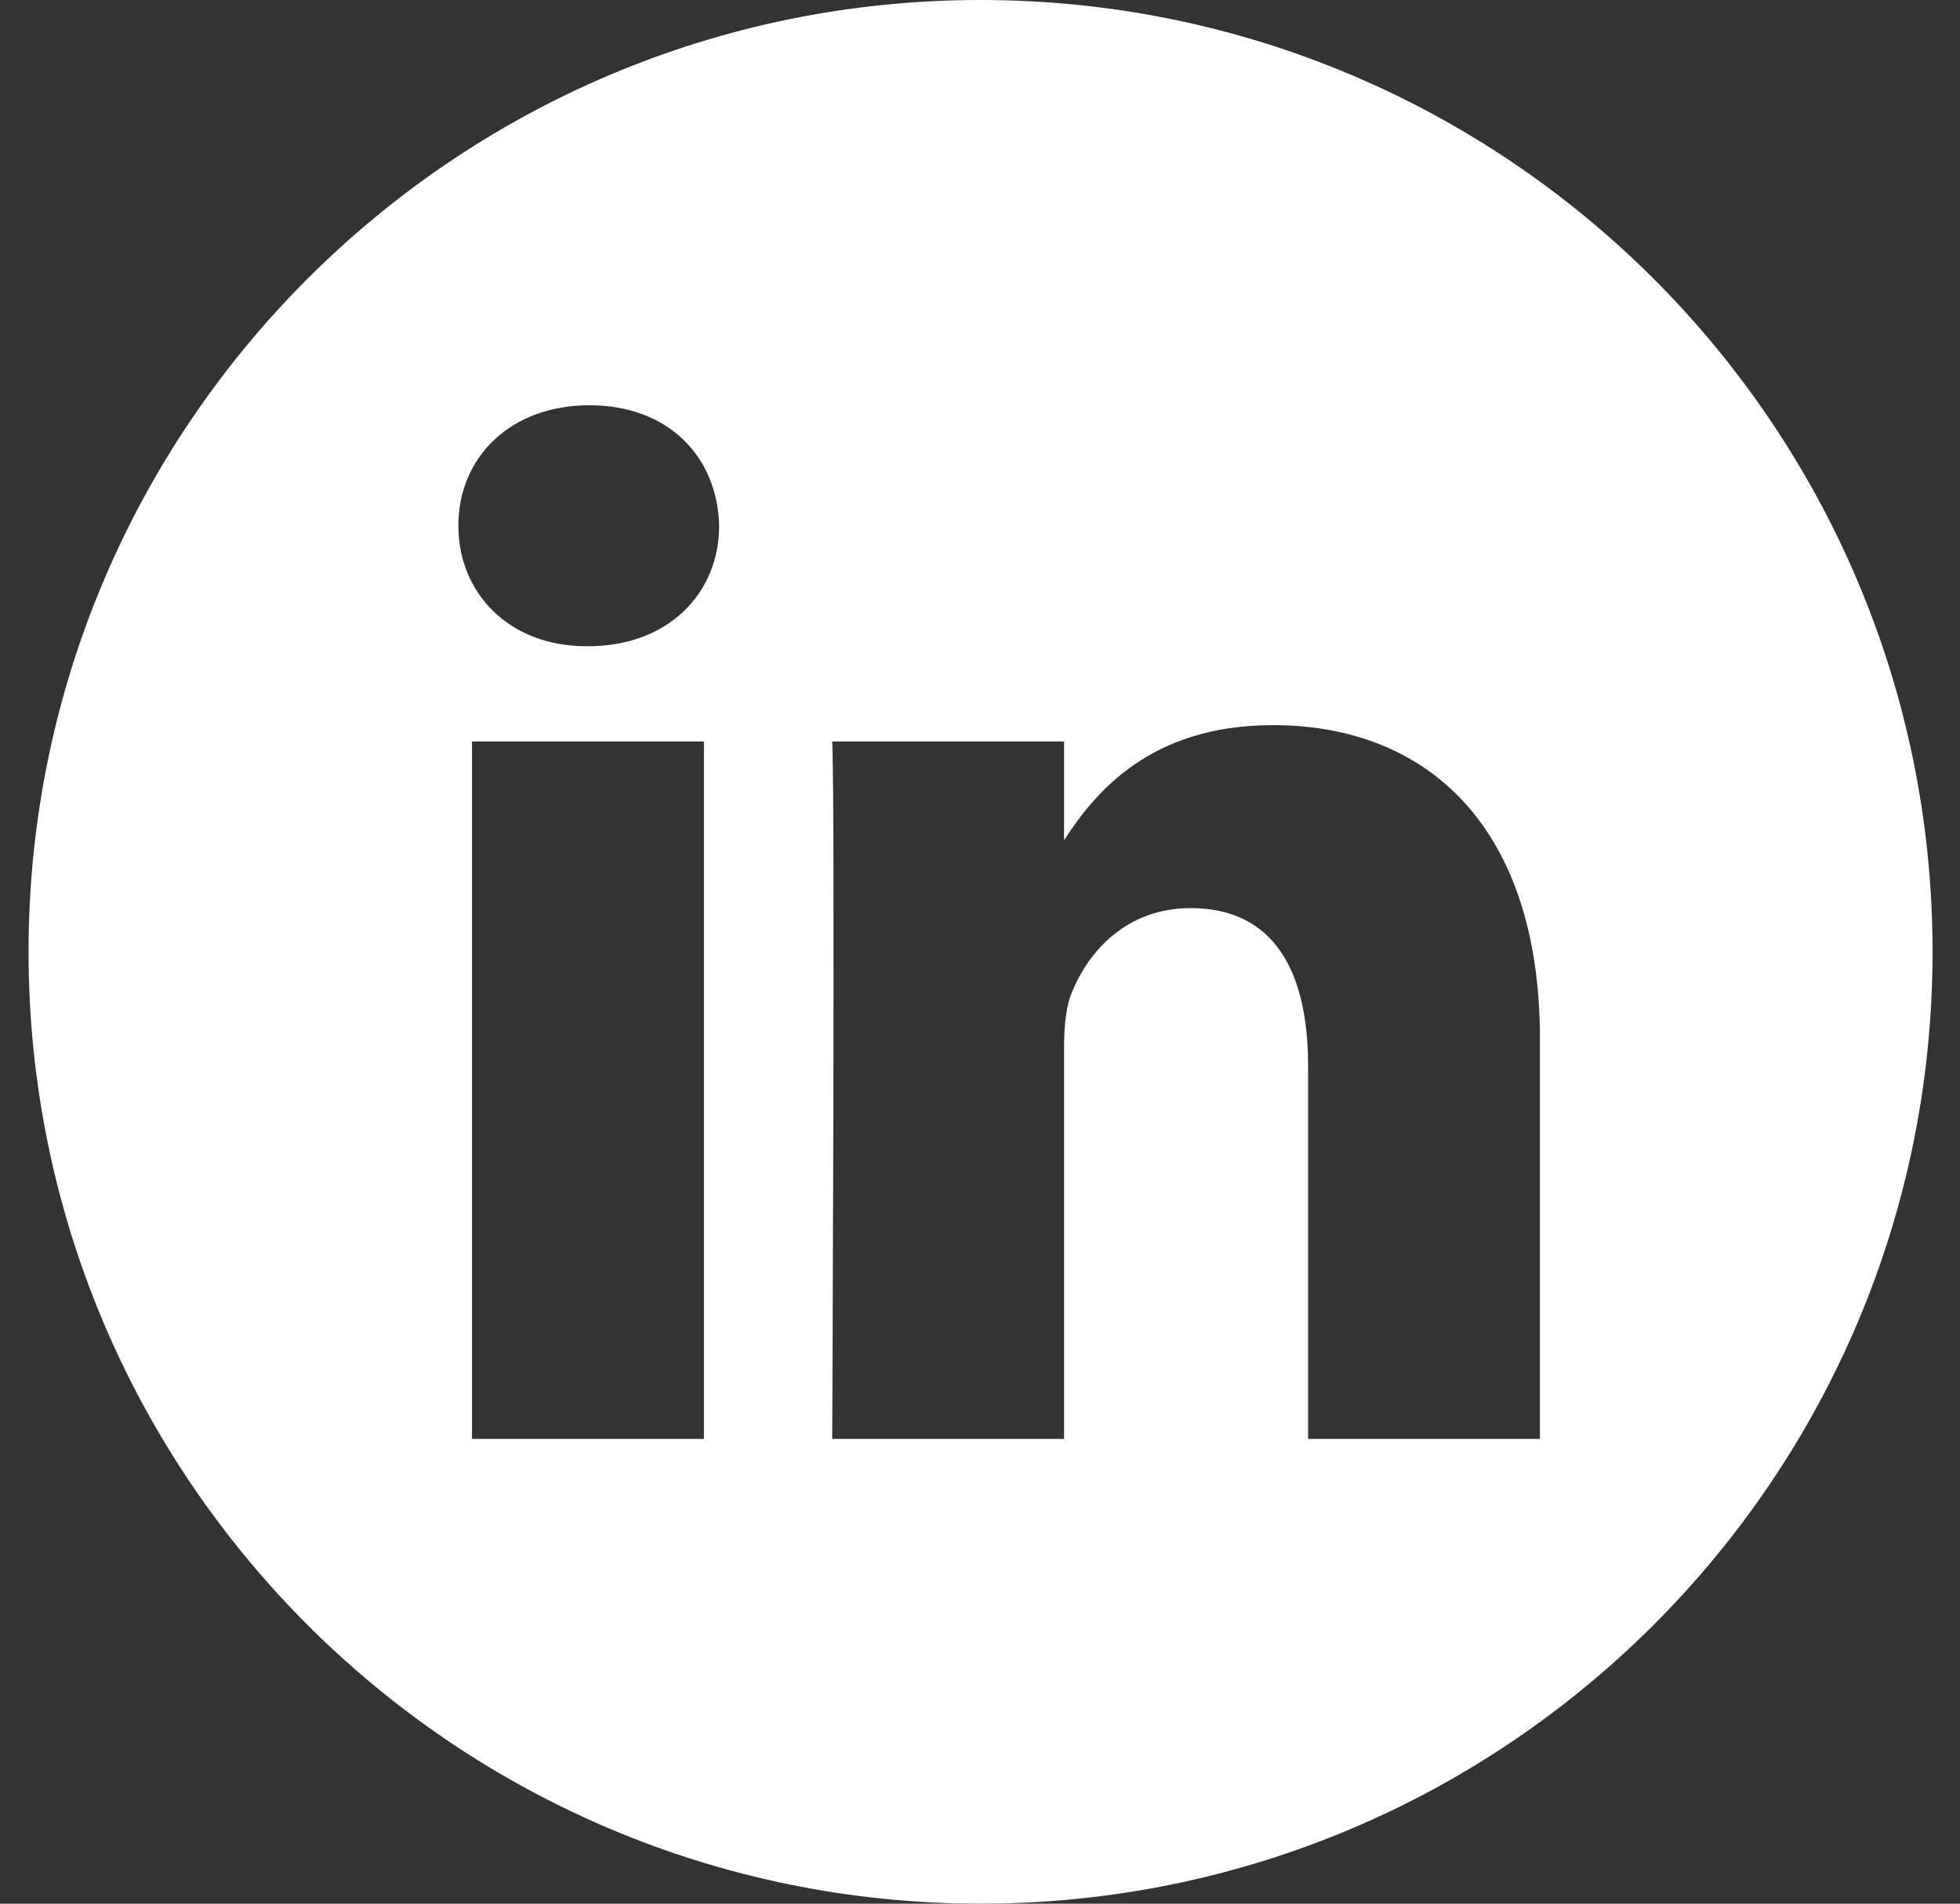 <svg width="35" height="34" viewBox="0 0 35 34" fill="none" xmlns="http://www.w3.org/2000/svg">
<rect x="0" y="0" width="35" height="34" fill="#333333" stroke="none"/>
<g clip-path="url(#clip0_114_1117)">
<path d="M17.51 0C8.122 0 0.51 7.613 0.51 17C0.51 26.387 8.122 34 17.51 34C26.897 34 34.51 26.387 34.51 17C34.51 7.613 26.897 0 17.51 0ZM12.57 25.699H8.429V13.243H12.57V25.699ZM10.5 11.542H10.473C9.083 11.542 8.185 10.586 8.185 9.391C8.185 8.168 9.111 7.238 10.527 7.238C11.944 7.238 12.815 8.168 12.842 9.391C12.842 10.586 11.944 11.542 10.5 11.542ZM27.499 25.699H23.359V19.035C23.359 17.361 22.759 16.219 21.261 16.219C20.118 16.219 19.436 16.989 19.137 17.733C19.028 17.999 19.001 18.371 19.001 18.743V25.699H14.861C14.861 25.699 14.915 14.412 14.861 13.243H19.001V15.007C19.551 14.158 20.535 12.951 22.732 12.951C25.456 12.951 27.499 14.731 27.499 18.557V25.699Z" fill="white"/>
</g>
<defs>
<clipPath id="clip0_114_1117">
<rect width="34" height="34" fill="white" transform="translate(0.51)"/>
</clipPath>
</defs>
</svg>
